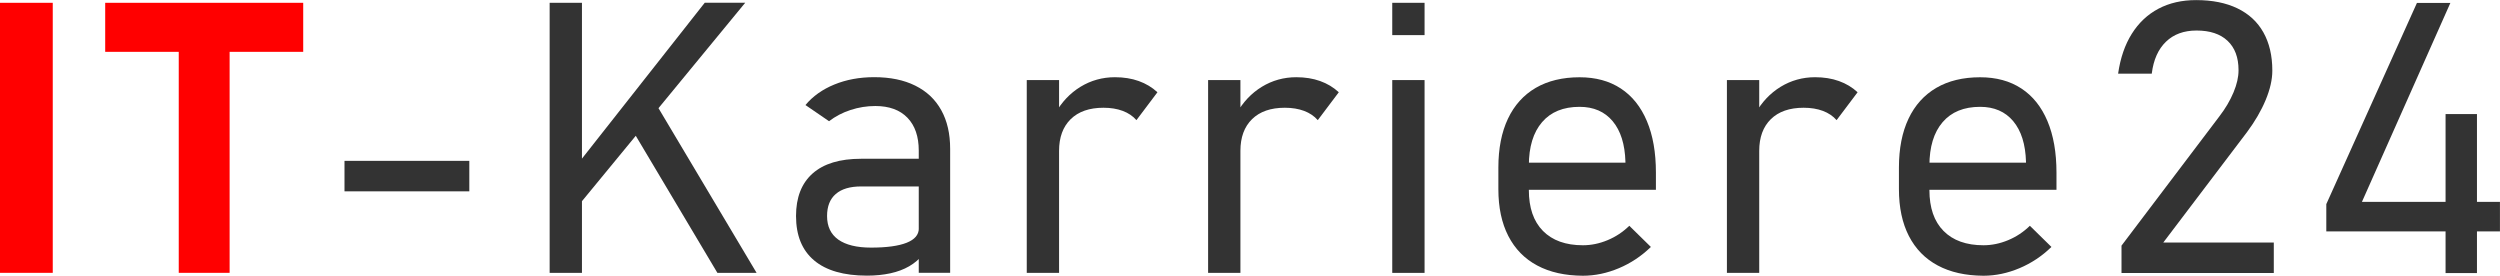 <?xml version="1.0" encoding="utf-8"?>
<!-- Generator: Adobe Illustrator 27.3.1, SVG Export Plug-In . SVG Version: 6.00 Build 0)  -->
<svg version="1.1" id="Ebene_1" xmlns="http://www.w3.org/2000/svg" xmlns:xlink="http://www.w3.org/1999/xlink" x="0px" y="0px"
	 viewBox="0 0 490.5 54.08" enable-background="new 0 0 490.5 54.08" xml:space="preserve">
<g>
	<path fill="#FF0000" d="M10.35,53.53H0V0.55h10.35V53.53z"/>
	<path fill="#FF0000" d="M20.64,0.55h38.85v9.62H20.64V0.55z M35.07,4.88h9.98v48.65h-9.98V4.88z"/>
	<path fill="#333333" d="M92.08,31.56v5.98H67.59v-5.98H92.08z"/>
	<path fill="#333333" d="M107.84,0.55h6.34v52.99h-6.34V0.55z M112.03,33.85l26.24-33.31h7.94l-33.64,40.89L112.03,33.85z
		 M123.91,25.25l4.45-5.43l20.08,33.71h-7.69L123.91,25.25z"/>
	<path fill="#333333" d="M159.73,51.09c-2.37-1.99-3.55-4.9-3.55-8.71c0-3.64,1.09-6.43,3.26-8.35c2.17-1.92,5.34-2.88,9.5-2.88
		h11.66l0.51,5.43h-12.14c-2.19,0-3.85,0.49-4.99,1.48c-1.14,0.98-1.71,2.42-1.71,4.32c0,2.04,0.73,3.58,2.2,4.63
		c1.47,1.04,3.62,1.57,6.43,1.57c3.06,0,5.39-0.32,6.98-0.95s2.39-1.57,2.39-2.81l0.77,5.14c-0.7,0.9-1.59,1.66-2.66,2.28
		c-1.07,0.62-2.3,1.08-3.68,1.38c-1.38,0.3-2.92,0.46-4.59,0.46C165.55,54.08,162.09,53.08,159.73,51.09z M180.26,29.55
		c0-2.77-0.74-4.92-2.22-6.45c-1.48-1.53-3.58-2.3-6.3-2.3c-1.65,0-3.28,0.26-4.87,0.78c-1.59,0.52-2.99,1.26-4.21,2.2l-4.63-3.17
		c1.43-1.72,3.32-3.07,5.67-4.03c2.34-0.96,4.95-1.44,7.82-1.44c3.13,0,5.82,0.55,8.05,1.66c2.24,1.11,3.94,2.71,5.1,4.81
		c1.17,2.1,1.75,4.63,1.75,7.6v24.31h-6.16V29.55z"/>
	<path fill="#333333" d="M201.45,15.71h6.34v37.83h-6.34V15.71z M220.29,21.76c-1.09-0.41-2.36-0.62-3.79-0.62
		c-2.77,0-4.91,0.75-6.43,2.24c-1.52,1.49-2.28,3.57-2.28,6.21l-0.77-7.29c1.26-2.26,2.92-4.01,4.97-5.27
		c2.05-1.25,4.31-1.88,6.76-1.88c1.72,0,3.29,0.25,4.68,0.75s2.62,1.23,3.66,2.2l-4.12,5.47C222.28,22.78,221.38,22.17,220.29,21.76
		z"/>
	<path fill="#333333" d="M237.03,15.71h6.34v37.83h-6.34V15.71z M255.87,21.76c-1.09-0.41-2.36-0.62-3.79-0.62
		c-2.77,0-4.91,0.75-6.43,2.24c-1.52,1.49-2.28,3.57-2.28,6.21l-0.77-7.29c1.26-2.26,2.92-4.01,4.97-5.27
		c2.05-1.25,4.31-1.88,6.76-1.88c1.72,0,3.29,0.25,4.68,0.75c1.4,0.5,2.62,1.23,3.66,2.2l-4.12,5.47
		C257.86,22.78,256.96,22.17,255.87,21.76z"/>
	<path fill="#333333" d="M273.16,0.55h6.34v6.34h-6.34V0.55z M273.16,15.71h6.34v37.83h-6.34V15.71z"/>
	<path fill="#333333" d="M301.6,52.09c-2.48-1.32-4.37-3.26-5.67-5.79s-1.95-5.59-1.95-9.17v-4.26c0-3.74,0.63-6.94,1.88-9.58
		s3.07-4.66,5.45-6.05c2.38-1.38,5.25-2.08,8.6-2.08c3.16,0,5.85,0.73,8.09,2.2c2.24,1.47,3.94,3.6,5.12,6.4
		c1.18,2.79,1.77,6.16,1.77,10.09v3.39h-26.42v-5.32h20.44v-0.18c-0.1-3.43-0.93-6.08-2.5-7.96s-3.74-2.82-6.5-2.82
		c-3.18,0-5.64,1-7.36,3.01c-1.72,2-2.59,4.84-2.59,8.51v4.81c0,3.47,0.92,6.15,2.77,8.02c1.85,1.87,4.46,2.81,7.83,2.81
		c1.63,0,3.24-0.33,4.85-1s3.02-1.61,4.26-2.82l4.23,4.15c-1.85,1.8-3.94,3.19-6.27,4.17c-2.33,0.98-4.69,1.48-7.07,1.48
		C307.06,54.08,304.08,53.42,301.6,52.09z"/>
	<path fill="#333333" d="M338.82,15.71h6.34v37.83h-6.34V15.71z M357.66,21.76c-1.09-0.41-2.36-0.62-3.79-0.62
		c-2.77,0-4.91,0.75-6.43,2.24c-1.52,1.49-2.28,3.57-2.28,6.21l-0.77-7.29c1.26-2.26,2.92-4.01,4.97-5.27
		c2.05-1.25,4.31-1.88,6.76-1.88c1.72,0,3.29,0.25,4.68,0.75c1.4,0.5,2.62,1.23,3.66,2.2l-4.12,5.47
		C359.65,22.78,358.75,22.17,357.66,21.76z"/>
	<path fill="#333333" d="M380.19,52.09c-2.48-1.32-4.37-3.26-5.67-5.79s-1.95-5.59-1.95-9.17v-4.26c0-3.74,0.63-6.94,1.88-9.58
		s3.07-4.66,5.45-6.05s5.25-2.08,8.6-2.08c3.16,0,5.85,0.73,8.09,2.2c2.24,1.47,3.94,3.6,5.12,6.4s1.77,6.16,1.77,10.09v3.39h-26.42
		v-5.32h20.44v-0.18c-0.1-3.43-0.93-6.08-2.5-7.96s-3.74-2.82-6.5-2.82c-3.18,0-5.64,1-7.36,3.01c-1.72,2-2.59,4.84-2.59,8.51v4.81
		c0,3.47,0.92,6.15,2.77,8.02c1.85,1.87,4.46,2.81,7.83,2.81c1.63,0,3.24-0.33,4.85-1s3.02-1.61,4.26-2.82l4.23,4.15
		c-1.85,1.8-3.94,3.19-6.27,4.17c-2.33,0.98-4.69,1.48-7.07,1.48C385.66,54.08,382.67,53.42,380.19,52.09z"/>
	<path fill="#333333" d="M416.25,48.18l19.2-25.36c1.19-1.55,2.11-3.12,2.77-4.7s0.98-3.01,0.98-4.3v-0.07
		c0-2.48-0.72-4.39-2.15-5.74c-1.43-1.35-3.46-2.02-6.09-2.02c-2.48,0-4.48,0.73-5.99,2.19c-1.52,1.46-2.45,3.53-2.79,6.23v0.04
		h-6.6v-0.04c0.44-3.04,1.33-5.63,2.68-7.78s3.09-3.79,5.23-4.92c2.14-1.13,4.6-1.69,7.4-1.69c3.16,0,5.85,0.54,8.09,1.62
		s3.94,2.65,5.1,4.72s1.75,4.56,1.75,7.47v0.04c0,1.75-0.44,3.67-1.31,5.76s-2.09,4.18-3.64,6.27l-16.44,21.68h21.68v5.98h-29.88
		V48.18z"/>
	<path fill="#333333" d="M456.42,40.05l17.78-39.47h6.56l-17.35,39.03h27.08v5.79h-34.07V40.05z M479.82,22.38h6.16v31.19h-6.16
		V22.38z"/>
</g>
</svg>
